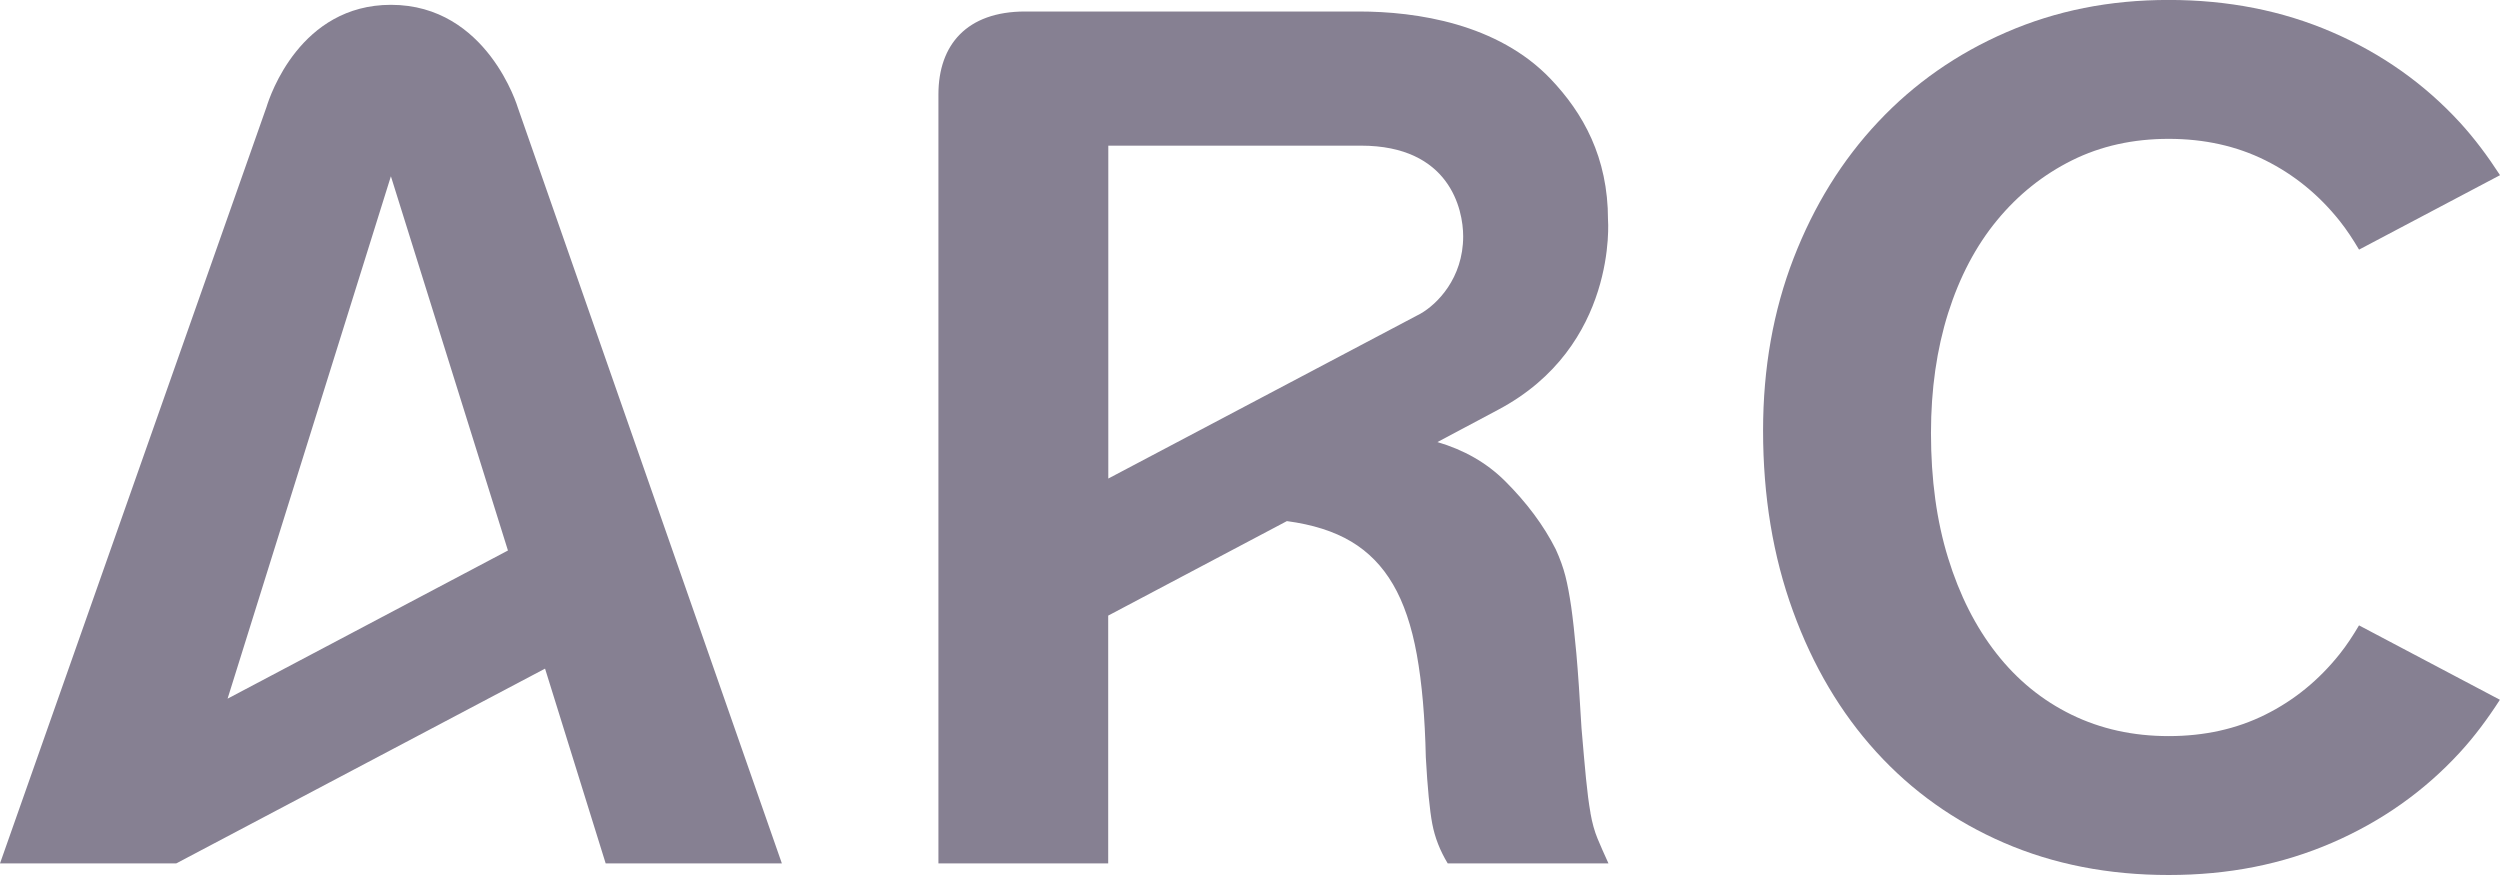 <svg width="100" height="35" viewBox="0 0 100 35" fill="none" xmlns="http://www.w3.org/2000/svg">
<g clipPath="url(#clip0_74_12)">
<path d="M7.046 34.537H0C0 34.537 10.653 4.306 10.665 4.268C10.8 3.824 12.013 0.193 15.639 0.193C19.501 0.193 20.716 4.313 20.716 4.313L31.275 34.537H24.227L21.802 26.745L7.048 34.537H7.046ZM20.318 22.021L15.636 7.051L9.103 27.947L20.316 22.021H20.318Z" fill="#868092"/>
<path d="M94.362 25.013C94.123 25.417 93.87 25.808 93.587 26.161C92.756 27.205 91.764 28.014 90.612 28.586C89.46 29.16 88.171 29.444 86.747 29.444C85.324 29.444 84.027 29.158 82.857 28.586C81.687 28.014 80.687 27.198 79.856 26.136C79.025 25.075 78.381 23.804 77.925 22.323C77.466 20.842 77.239 19.175 77.239 17.322C77.239 15.572 77.469 13.972 77.925 12.524C78.384 11.078 79.034 9.839 79.882 8.811C80.729 7.783 81.729 6.986 82.883 6.412C84.034 5.84 85.324 5.554 86.747 5.554C88.171 5.554 89.46 5.84 90.612 6.412C91.764 6.986 92.756 7.793 93.587 8.837C93.87 9.192 94.123 9.581 94.362 9.985L100.001 7.007C99.514 6.256 98.987 5.545 98.393 4.896C96.969 3.348 95.265 2.143 93.283 1.286C91.3 0.428 89.121 -0.002 86.747 -0.002C84.374 -0.002 82.246 0.428 80.263 1.286C78.281 2.143 76.567 3.341 75.128 4.873C73.686 6.405 72.56 8.223 71.745 10.327C70.931 12.431 70.523 14.73 70.523 17.222C70.523 19.849 70.921 22.255 71.72 24.445C72.515 26.635 73.627 28.512 75.05 30.076C76.474 31.641 78.178 32.854 80.16 33.712C82.143 34.57 84.339 35 86.745 35C89.151 35 91.295 34.57 93.28 33.712C95.263 32.854 96.967 31.65 98.39 30.102C98.985 29.455 99.511 28.744 99.996 27.991L94.357 25.013H94.362Z" fill="#868092"/>
<path d="M63.62 32.519C63.55 32.129 63.492 31.669 63.44 31.141C63.389 30.613 63.328 29.939 63.26 29.123C63.19 27.898 63.122 26.9 63.054 26.136C62.984 25.368 62.916 24.748 62.848 24.271C62.778 23.794 62.703 23.385 62.616 23.044C62.529 22.704 62.401 22.346 62.23 21.972C61.75 21.019 61.071 20.107 60.198 19.238C59.456 18.501 58.548 17.992 57.497 17.683L59.917 16.395C64.723 13.856 64.32 8.785 64.32 8.785C64.32 6.289 63.325 4.522 62.024 3.157C59.913 0.946 56.668 0.46 54.351 0.46H41.008C38.668 0.46 37.537 1.797 37.537 3.776V34.535H44.328V24.624L51.476 20.844C52.504 20.981 53.361 21.253 54.049 21.663C54.735 22.072 55.292 22.641 55.72 23.374C56.149 24.106 56.467 25.043 56.673 26.184C56.879 27.326 56.998 28.695 57.033 30.297C57.101 31.522 57.188 32.408 57.291 32.954C57.394 33.501 57.6 34.026 57.909 34.537H64.339C64.168 34.163 64.021 33.831 63.901 33.542C63.782 33.254 63.686 32.912 63.618 32.522L63.62 32.519ZM44.332 19.142V5.826H54.438C57.986 5.826 58.527 8.372 58.527 9.453C58.527 11.133 57.48 12.173 56.82 12.547L44.332 19.142Z" fill="#868092"/>
</g>
<defs>
<clipPath id="clip0_74_12">
<rect width="100" height="35" fill="white"/>
</clipPath>
</defs>
</svg>

